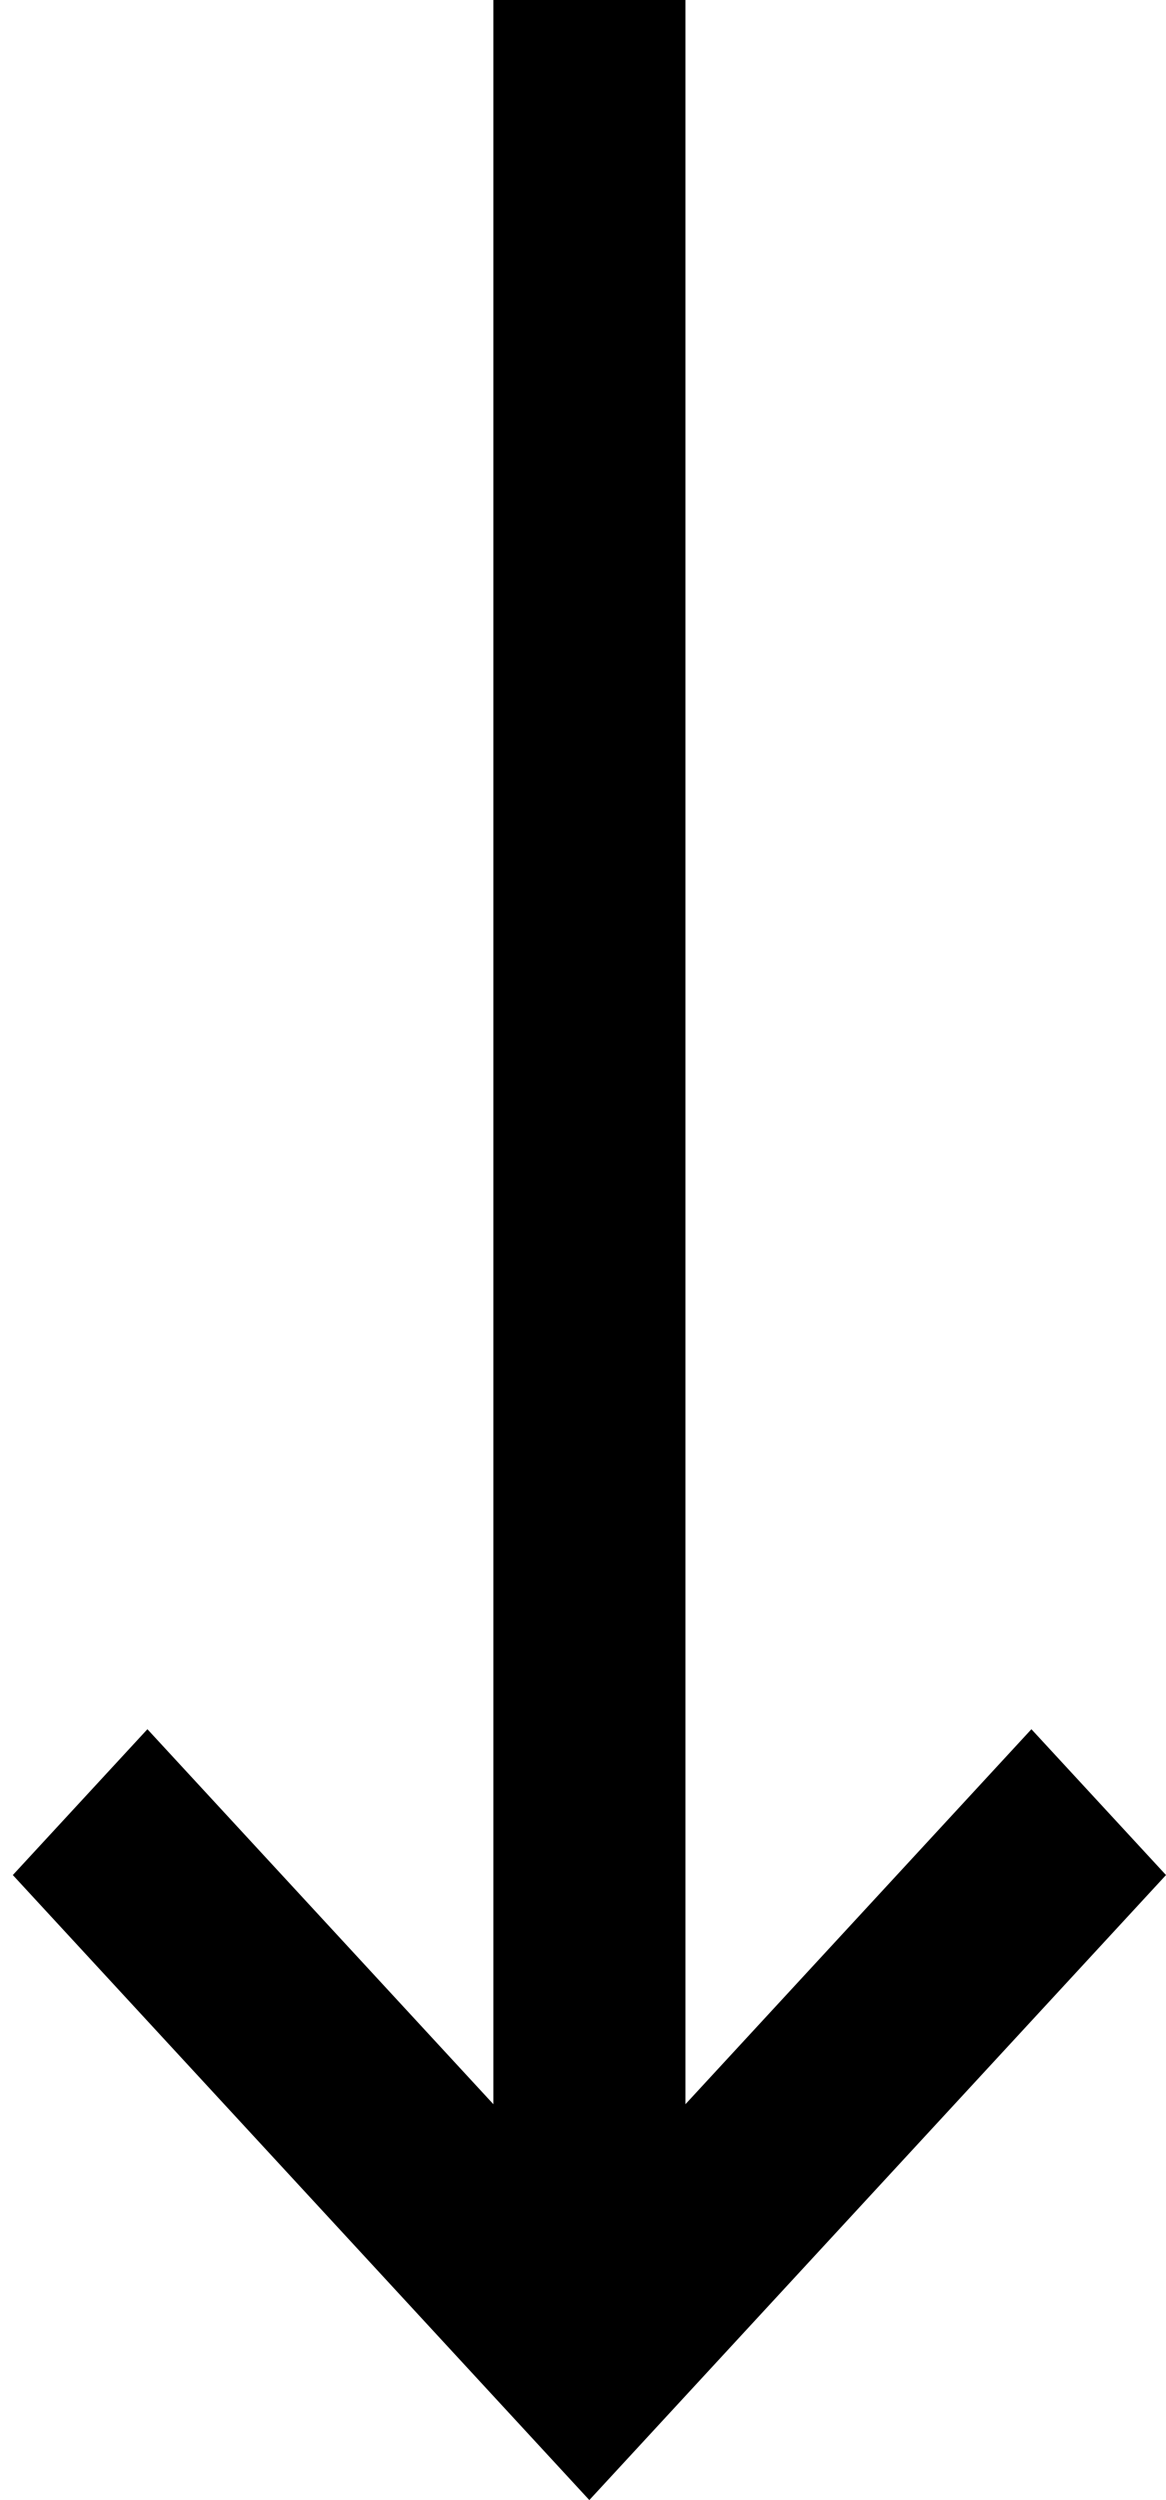 <svg width="7" height="15" viewBox="0 0 7 15" fill="none" xmlns="http://www.w3.org/2000/svg">
<path d="M6.192 10.375L4.115 12.625V0H2.962V12.625L0.885 10.375L0.077 11.25L3.538 15L7 11.25L6.192 10.375Z" fill="black"/>
</svg>
